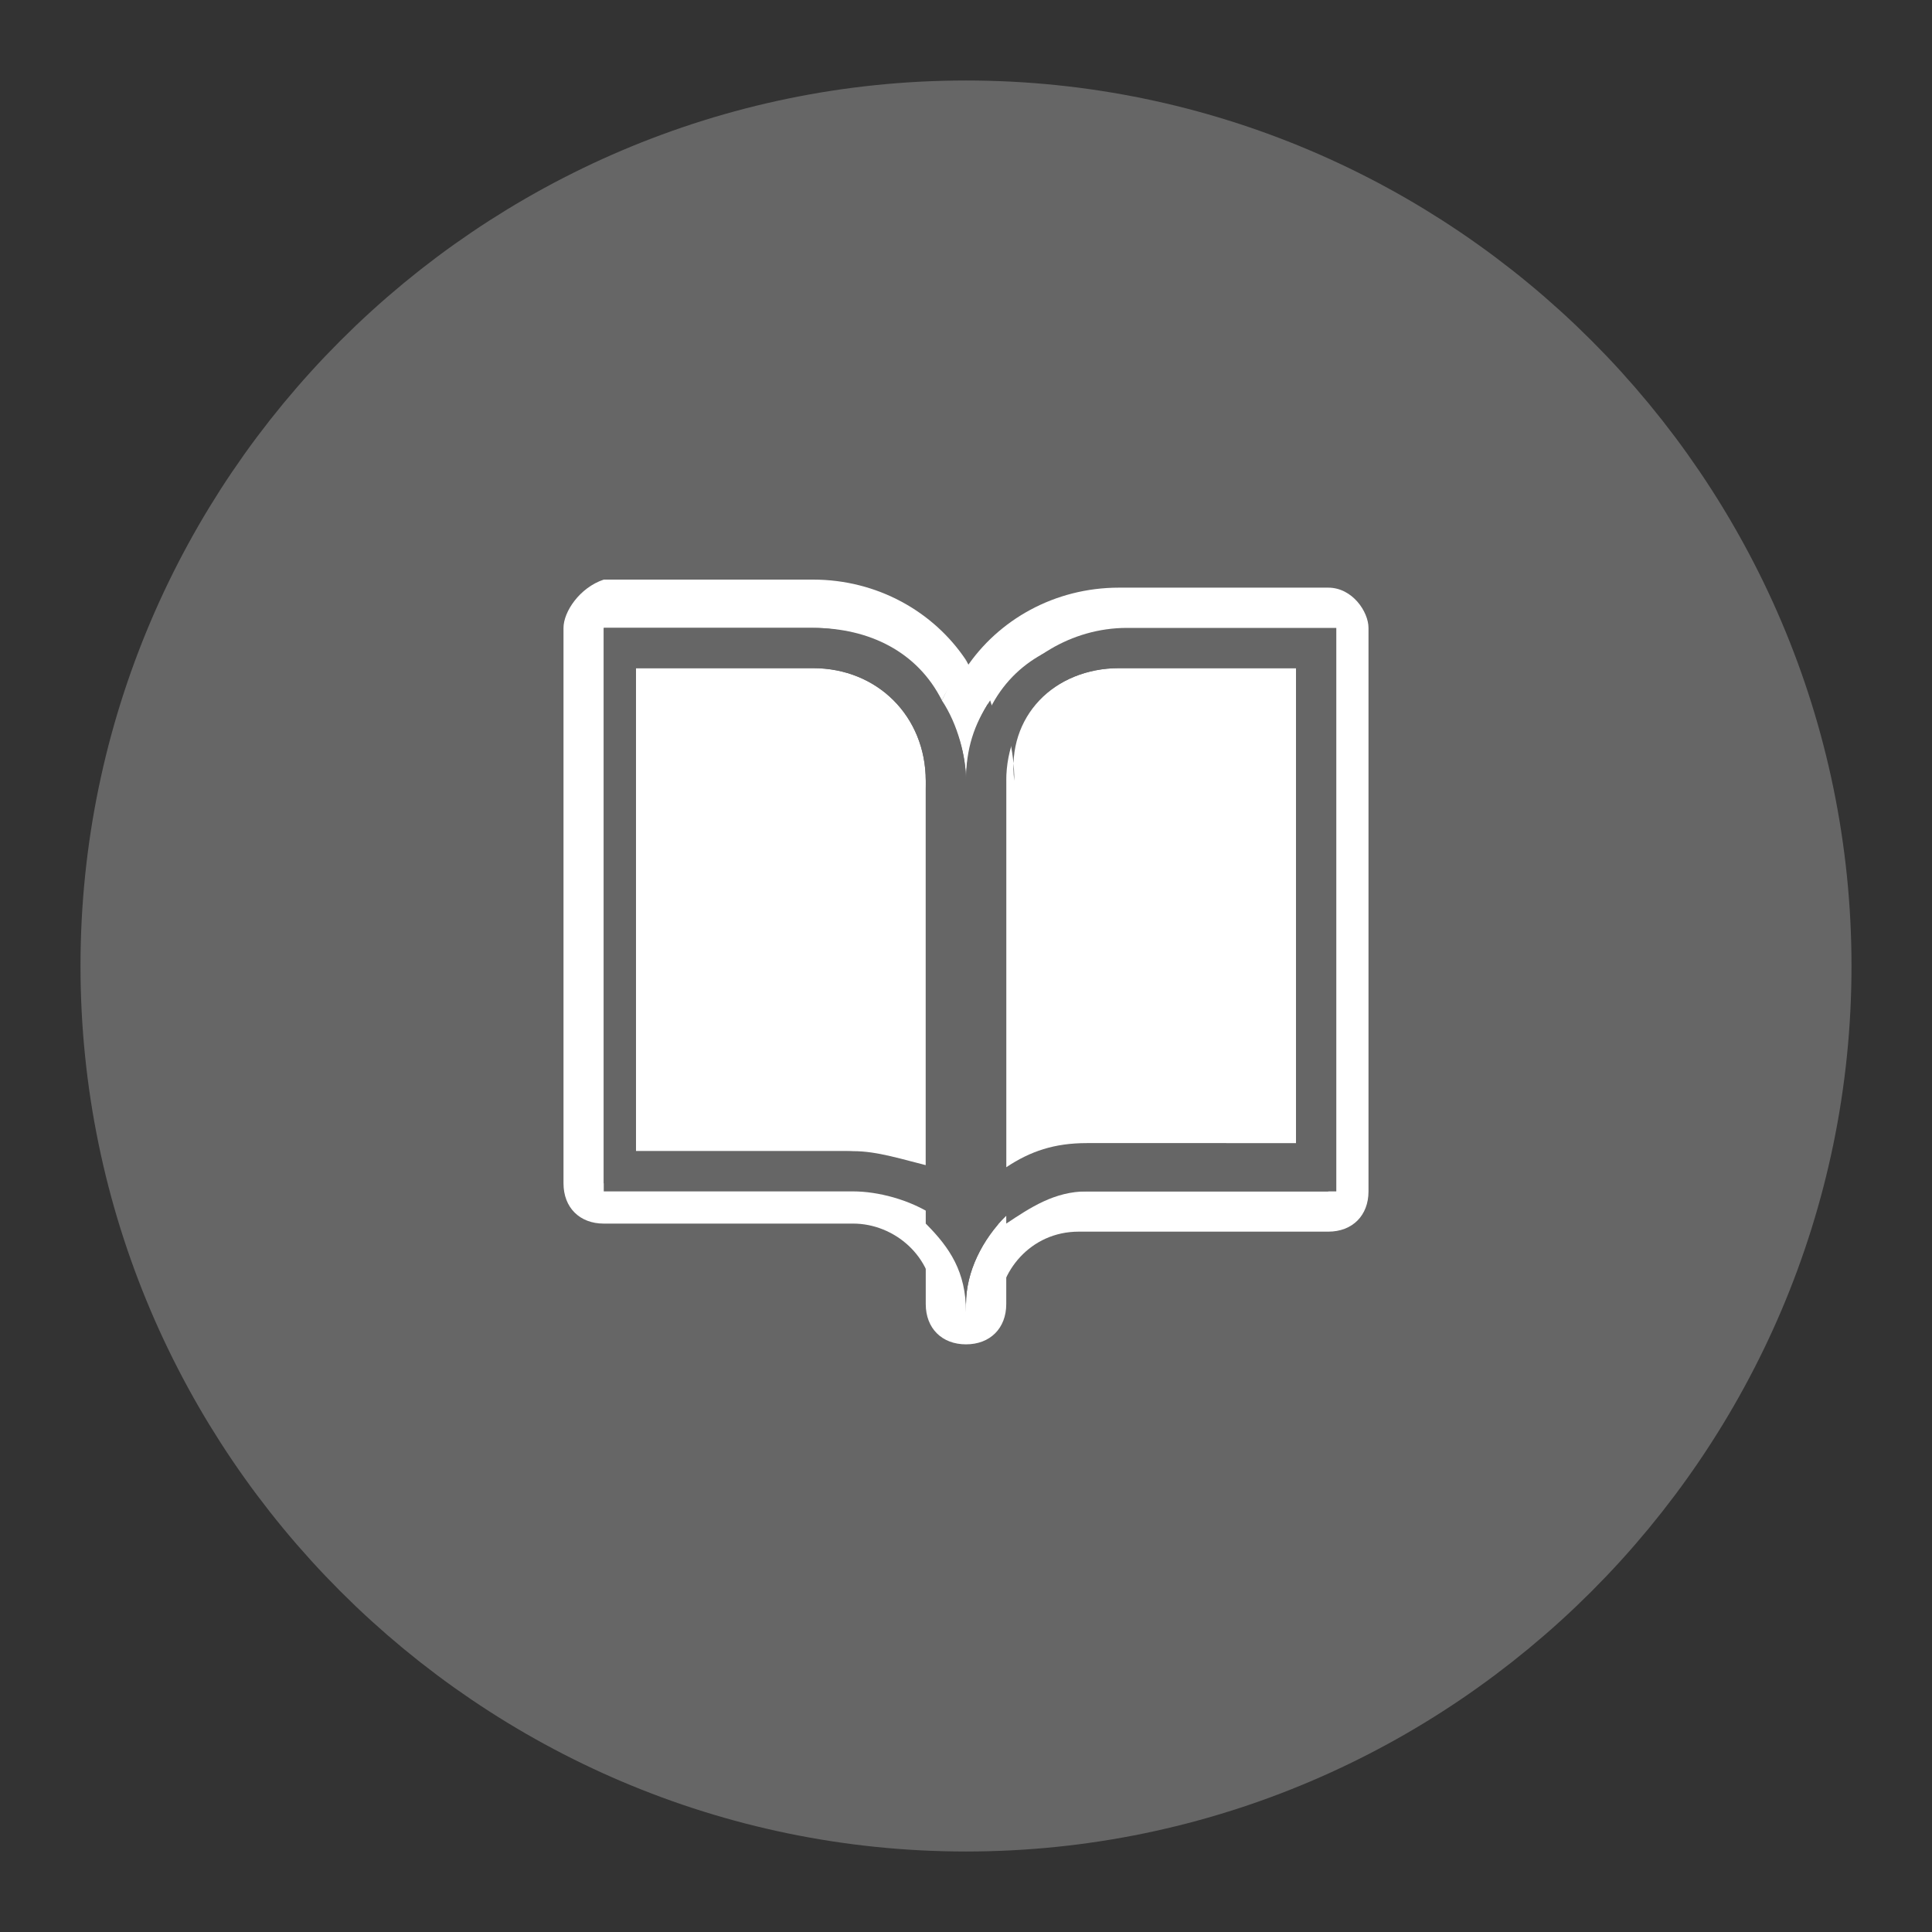 <?xml version="1.0" encoding="utf-8"?>
<!-- Generator: Adobe Illustrator 23.1.0, SVG Export Plug-In . SVG Version: 6.00 Build 0)  -->
<svg version="1.1" id="图层_1" xmlns="http://www.w3.org/2000/svg" xmlns:xlink="http://www.w3.org/1999/xlink" x="0px" y="0px"
	 viewBox="0 0 24 24" style="enable-background:new 0 0 24 24;" xml:space="preserve">
<rect x="0" y="0" width="24" height="24" fill="#333333" stroke="none"/>
<style type="text/css">
	.st0{fill:#666666;stroke:#666666;stroke-width:2;stroke-linejoin:round;stroke-miterlimit:2;}
	.st1{fill:#FFFFFF;}
	.st2{fill:#666666;}
</style>
<path class="st0" d="M12,22c5.5,0,10-4.5,10-10S17.5,2,12,2S2,6.5,2,12S6.5,22,12,22z"/>
<g>
	<path class="st1" d="M10.1,8.3H7.9v6h2.6c0.3,0,0.7,0.1,1,0.3V9.7C11.5,8.9,10.9,8.3,10.1,8.3z"/>
	<path class="st1" d="M10.6,14.8H7.5V7.8h2.6c0.7,0,1.3,0.4,1.6,0.9c0.1-0.2,0.2-0.3,0.3-0.5c-0.4-0.6-1.1-1-1.9-1H7.5
		C7.2,7.3,7,7.6,7,7.8v6.9c0,0.3,0.2,0.5,0.5,0.5h3.1c0.5,0,1,0.4,1,1v-1.1C11.3,14.9,10.9,14.8,10.6,14.8z"/>
	<path class="st2" d="M10.6,14.3H7.9v-6h2.2c0.8,0,1.4,0.6,1.4,1.4c0-0.3,0.1-0.7,0.2-1c-0.3-0.6-0.9-0.9-1.6-0.9H7.5v6.9h3.1
		c0.4,0,0.7,0.1,1,0.4v-0.6C11.2,14.4,10.9,14.3,10.6,14.3z"/>
	<path class="st1" d="M16.1,14.3v-6h-2.2c-0.8,0-1.4,0.6-1.4,1.4v4.8c0.3-0.2,0.6-0.3,1-0.3H16.1z"/>
	<path class="st1" d="M16.5,7.3h-2.6c-0.8,0-1.5,0.4-1.9,1c0.1,0.1,0.2,0.3,0.3,0.5c0.3-0.6,0.9-0.9,1.6-0.9h2.6v6.9h-3.1
		c-0.4,0-0.7,0.1-1,0.4v1.1c0-0.5,0.4-1,1-1h3.1c0.3,0,0.5-0.2,0.5-0.5V7.8C17,7.6,16.8,7.3,16.5,7.3z"/>
	<path class="st1" d="M12,16.2c0-0.4-0.2-0.8-0.5-1.1v1.1c0,0.3,0.2,0.5,0.5,0.5c0.3,0,0.5-0.2,0.5-0.5v-1.1
		C12.2,15.4,12,15.8,12,16.2z"/>
	<path class="st1" d="M12,9.7c0-0.4,0.1-0.7,0.3-1c-0.1-0.2-0.2-0.3-0.3-0.5c-0.1,0.1-0.2,0.3-0.3,0.5C11.9,9,12,9.4,12,9.7z"/>
	<path class="st2" d="M11.7,8.8c-0.1,0.3-0.2,0.6-0.2,1v4.8v0.6c0.3,0.3,0.5,0.6,0.5,1.1V9.7C12,9.4,11.9,9,11.7,8.8z"/>
	<path class="st2" d="M13.9,8.3h2.2v6h-2.6c-0.3,0-0.7,0.1-1,0.3v0.6c0.3-0.2,0.6-0.4,1-0.4h3.1V7.8h-2.6c-0.7,0-1.3,0.4-1.6,0.9
		c0.1,0.3,0.2,0.6,0.2,1C12.5,8.9,13.1,8.3,13.9,8.3z"/>
	<path class="st2" d="M12,16.2c0-0.4,0.2-0.8,0.5-1.1v-0.6V9.7c0-0.3-0.1-0.7-0.2-1C12.1,9,12,9.4,12,9.7V16.2z"/>
</g>
</svg>
